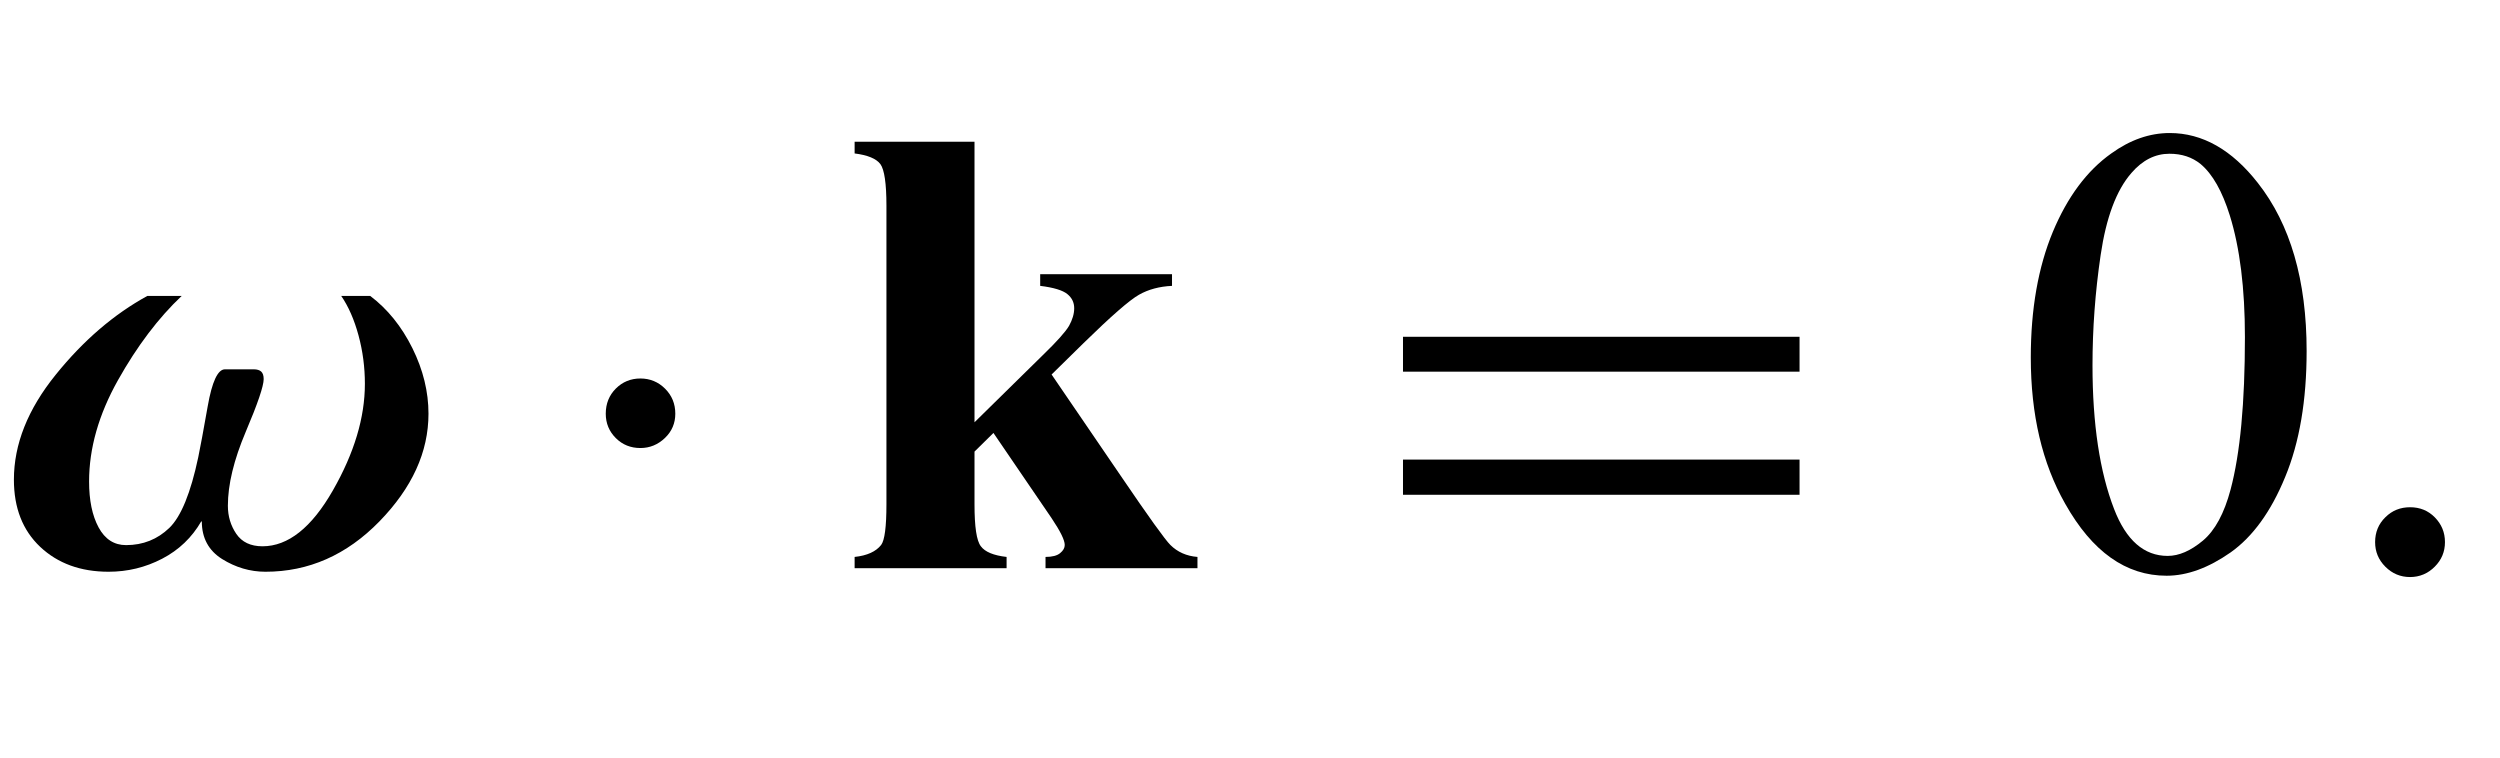 <?xml version="1.0" encoding="UTF-8"?>
<svg xmlns="http://www.w3.org/2000/svg" xmlns:xlink="http://www.w3.org/1999/xlink"  viewBox="0 0 66 20" version="1.1">
<defs>
<g>
<symbol overflow="visible" id="glyph0-0">
<path style="stroke:none;" d="M 1 0 L 1 -12.797 L 7 -12.797 L 7 0 Z M 2 -1 L 6 -1 L 6 -11.797 L 2 -11.797 Z M 2 -1 "/>
</symbol>
<symbol overflow="visible" id="glyph0-1">
<path style="stroke:none;" d="M 11.312 -4.078 C 11.312 -3.066 10.879 -2.121 10.016 -1.234 C 9.152 -0.348 8.148 0.094 7.008 0.094 C 6.602 0.094 6.219 -0.02 5.863 -0.242 C 5.508 -0.465 5.328 -0.797 5.328 -1.234 L 5.312 -1.234 C 5.066 -0.809 4.723 -0.48 4.281 -0.25 C 3.84 -0.02 3.367 0.094 2.867 0.094 C 2.129 0.094 1.527 -0.125 1.062 -0.562 C 0.598 -1 0.367 -1.59 0.367 -2.336 C 0.367 -3.273 0.734 -4.195 1.469 -5.105 C 2.203 -6.016 3.012 -6.707 3.891 -7.188 L 4.797 -7.188 C 4.184 -6.609 3.621 -5.867 3.113 -4.961 C 2.605 -4.055 2.352 -3.164 2.352 -2.289 C 2.352 -1.793 2.434 -1.391 2.602 -1.078 C 2.77 -0.766 3.012 -0.609 3.328 -0.609 C 3.777 -0.609 4.156 -0.762 4.469 -1.062 C 4.781 -1.363 5.035 -1.988 5.234 -2.93 C 5.285 -3.18 5.371 -3.629 5.484 -4.277 C 5.598 -4.926 5.75 -5.25 5.938 -5.25 L 6.703 -5.25 C 6.785 -5.25 6.852 -5.23 6.895 -5.191 C 6.938 -5.152 6.961 -5.086 6.961 -4.992 C 6.961 -4.809 6.805 -4.348 6.488 -3.602 C 6.172 -2.855 6.016 -2.207 6.016 -1.648 C 6.016 -1.371 6.09 -1.125 6.238 -0.906 C 6.387 -0.688 6.617 -0.578 6.93 -0.578 C 7.605 -0.578 8.227 -1.07 8.789 -2.055 C 9.352 -3.039 9.633 -3.977 9.633 -4.867 C 9.633 -5.301 9.578 -5.727 9.465 -6.145 C 9.352 -6.562 9.199 -6.91 9.008 -7.188 L 9.773 -7.188 C 10.23 -6.844 10.602 -6.383 10.887 -5.809 C 11.172 -5.234 11.312 -4.656 11.312 -4.078 Z M 11.312 -4.078 "/>
</symbol>
<symbol overflow="visible" id="glyph1-0">
<path style="stroke:none;" d="M 1 0 L 1 -12.797 L 7 -12.797 L 7 0 Z M 2 -1 L 6 -1 L 6 -11.797 L 2 -11.797 Z M 2 -1 "/>
</symbol>
<symbol overflow="visible" id="glyph1-1">
<path style="stroke:none;" d="M 2.828 -4.078 C 2.828 -3.828 2.738 -3.613 2.555 -3.438 C 2.371 -3.262 2.156 -3.172 1.906 -3.172 C 1.652 -3.172 1.434 -3.258 1.258 -3.434 C 1.082 -3.609 0.992 -3.824 0.992 -4.078 C 0.992 -4.344 1.082 -4.566 1.258 -4.742 C 1.434 -4.918 1.652 -5.008 1.906 -5.008 C 2.16 -5.008 2.379 -4.918 2.559 -4.738 C 2.738 -4.559 2.828 -4.34 2.828 -4.078 Z M 2.828 -4.078 "/>
</symbol>
<symbol overflow="visible" id="glyph1-2">
<path style="stroke:none;" d="M 11.508 -5.188 L 1.039 -5.188 L 1.039 -6.109 L 11.508 -6.109 Z M 11.508 -1.938 L 1.039 -1.938 L 1.039 -2.867 L 11.508 -2.867 Z M 11.508 -1.938 "/>
</symbol>
<symbol overflow="visible" id="glyph2-0">
<path style="stroke:none;" d="M 2.359 0 L 2.359 -10.625 L 10.859 -10.625 L 10.859 0 Z M 2.625 -0.266 L 10.594 -0.266 L 10.594 -10.359 L 2.625 -10.359 Z M 2.625 -0.266 "/>
</symbol>
<symbol overflow="visible" id="glyph2-1">
<path style="stroke:none;" d="M 3.727 -11.258 L 3.727 -3.852 L 5.527 -5.621 C 5.898 -5.98 6.129 -6.238 6.223 -6.398 C 6.312 -6.559 6.359 -6.715 6.359 -6.863 C 6.359 -7.016 6.297 -7.141 6.176 -7.238 C 6.055 -7.336 5.816 -7.41 5.461 -7.453 L 5.461 -7.762 L 8.941 -7.762 L 8.941 -7.453 C 8.609 -7.438 8.316 -7.359 8.07 -7.219 C 7.82 -7.078 7.332 -6.652 6.609 -5.945 L 5.762 -5.113 L 7.586 -2.441 C 8.324 -1.355 8.762 -0.746 8.898 -0.613 C 9.086 -0.426 9.324 -0.32 9.613 -0.297 L 9.613 0 L 5.602 0 L 5.602 -0.297 C 5.781 -0.297 5.91 -0.332 5.988 -0.398 C 6.07 -0.465 6.109 -0.535 6.109 -0.613 C 6.109 -0.742 5.992 -0.977 5.762 -1.32 L 4.227 -3.57 L 3.727 -3.078 L 3.727 -1.684 C 3.727 -1.094 3.781 -0.723 3.895 -0.578 C 4.004 -0.43 4.23 -0.336 4.574 -0.297 L 4.574 0 L 0.562 0 L 0.562 -0.297 C 0.891 -0.332 1.125 -0.438 1.262 -0.613 C 1.355 -0.734 1.402 -1.094 1.402 -1.684 L 1.402 -9.57 C 1.402 -10.156 1.348 -10.523 1.242 -10.668 C 1.133 -10.812 0.906 -10.906 0.562 -10.949 L 0.562 -11.258 Z M 3.727 -11.258 "/>
</symbol>
<symbol overflow="visible" id="glyph3-0">
<path style="stroke:none;" d="M 2.359 0 L 2.359 -10.625 L 10.859 -10.625 L 10.859 0 Z M 2.625 -0.266 L 10.594 -0.266 L 10.594 -10.359 L 2.625 -10.359 Z M 2.625 -0.266 "/>
</symbol>
<symbol overflow="visible" id="glyph3-1">
<path style="stroke:none;" d="M 0.613 -5.562 C 0.613 -6.844 0.809 -7.949 1.195 -8.879 C 1.582 -9.805 2.098 -10.496 2.738 -10.949 C 3.238 -11.309 3.75 -11.488 4.281 -11.488 C 5.145 -11.488 5.922 -11.047 6.609 -10.168 C 7.465 -9.078 7.895 -7.602 7.895 -5.734 C 7.895 -4.43 7.707 -3.32 7.328 -2.406 C 6.953 -1.492 6.473 -0.832 5.891 -0.418 C 5.305 -0.008 4.742 0.199 4.199 0.199 C 3.125 0.199 2.234 -0.434 1.52 -1.703 C 0.914 -2.77 0.613 -4.055 0.613 -5.562 Z M 2.242 -5.355 C 2.242 -3.805 2.434 -2.539 2.812 -1.562 C 3.129 -0.738 3.602 -0.324 4.227 -0.324 C 4.523 -0.324 4.832 -0.457 5.156 -0.727 C 5.477 -0.996 5.719 -1.445 5.887 -2.074 C 6.141 -3.027 6.266 -4.367 6.266 -6.102 C 6.266 -7.387 6.133 -8.457 5.867 -9.312 C 5.668 -9.949 5.414 -10.402 5.098 -10.668 C 4.871 -10.852 4.598 -10.941 4.273 -10.941 C 3.898 -10.941 3.562 -10.773 3.27 -10.434 C 2.871 -9.977 2.602 -9.254 2.457 -8.266 C 2.312 -7.281 2.242 -6.312 2.242 -5.355 Z M 2.242 -5.355 "/>
</symbol>
<symbol overflow="visible" id="glyph3-2">
<path style="stroke:none;" d="M 2.125 -1.609 C 2.387 -1.609 2.605 -1.52 2.781 -1.34 C 2.957 -1.16 3.047 -0.945 3.047 -0.688 C 3.047 -0.434 2.957 -0.219 2.777 -0.039 C 2.598 0.141 2.379 0.234 2.125 0.234 C 1.871 0.234 1.652 0.141 1.473 -0.039 C 1.293 -0.219 1.203 -0.434 1.203 -0.688 C 1.203 -0.949 1.293 -1.168 1.473 -1.344 C 1.652 -1.523 1.871 -1.609 2.125 -1.609 Z M 2.125 -1.609 "/>
</symbol>
</g>
</defs>
<g id="surface544626">
<g style="fill:rgb(0%,0%,0%);fill-opacity:1;">
  <use xlink:href="#glyph0-1" x="0" y="15"/>
</g>
<g style="fill:rgb(0%,0%,0%);fill-opacity:1;">
  <use xlink:href="#glyph1-1" x="15" y="15"/>
</g>
<g style="fill:rgb(0%,0%,0%);fill-opacity:1;">
  <use xlink:href="#glyph2-1" x="22" y="15"/>
</g>
<g style="fill:rgb(0%,0%,0%);fill-opacity:1;">
  <use xlink:href="#glyph1-2" x="36" y="15"/>
</g>
<g style="fill:rgb(0%,0%,0%);fill-opacity:1;">
  <use xlink:href="#glyph3-1" x="53" y="15"/>
  <use xlink:href="#glyph3-2" x="61.5" y="15"/>
</g>
</g>
</svg>